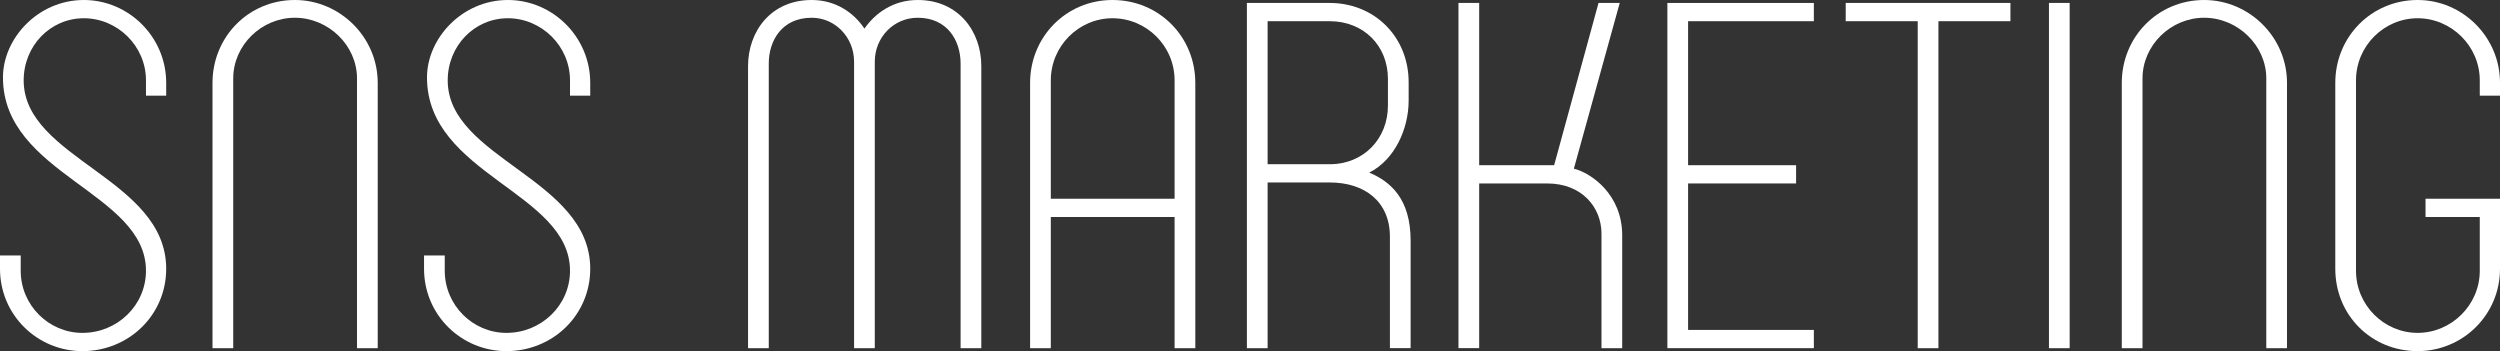 <?xml version="1.0" encoding="UTF-8"?>
<svg id="_レイヤー_1" data-name="レイヤー 1" xmlns="http://www.w3.org/2000/svg" viewBox="0 0 1529.545 214.826">
  <rect x="0" y="0" width="1529.545" height="214.826" fill="#333333" stroke="none"/>
  <defs>
    <style>
      .cls-1 {
        fill: #fff;
      }
    </style>
  </defs>
  <path class="cls-1" d="m1.811,47.37C1.811,23.534,23.233,0,51.293,0c27.457,0,50.388,22.628,50.388,50.69v7.844h-12.371v-9.353c0-21.121-17.5-38.017-38.017-38.017S14.483,28.06,14.483,49.181c0,47.973,87.198,60.042,87.198,115.256,0,28.362-22.932,50.389-51.293,50.389-27.457,0-50.388-22.027-50.388-50.389v-8.146h12.672v9.355c0,21.119,17.198,38.017,37.716,38.017,21.422,0,38.922-16.898,38.922-38.017C89.31,117.67,1.811,106.809,1.811,47.37Z"/>
  <path class="cls-1" d="m142.689,213.015h-12.672V50.69c0-28.062,22.026-50.69,50.387-50.69,27.457,0,50.69,22.628,50.69,50.69v162.325h-12.672V47.973c0-20.216-17.5-37.112-38.017-37.112s-37.715,16.896-37.715,37.112v165.042Z"/>
  <path class="cls-1" d="m261.241,47.37c0-23.836,21.423-47.37,49.483-47.37,27.457,0,50.388,22.628,50.388,50.69v7.844h-12.371v-9.353c0-21.121-17.5-38.017-38.017-38.017s-36.81,16.896-36.81,38.017c0,47.973,87.198,60.042,87.198,115.256,0,28.362-22.932,50.389-51.293,50.389-27.457,0-50.388-22.027-50.388-50.389v-8.146h12.672v9.355c0,21.119,17.198,38.017,37.716,38.017,21.422,0,38.922-16.898,38.922-38.017,0-47.975-87.5-58.836-87.5-118.275Z"/>
  <path class="cls-1" d="m600.384,213.015h-12.672V38.921c0-14.181-8.146-28.06-26.249-28.06-14.785,0-26.25,12.069-26.25,26.854v175.3h-12.672V37.715c0-14.784-11.465-26.854-25.948-26.854-18.103,0-26.249,13.879-26.249,28.06v174.094h-12.672V40.43c0-21.119,13.88-40.43,38.922-40.43,14.483,0,25.646,7.543,32.284,17.499,6.94-9.956,18.104-17.499,32.587-17.499,25.042,0,38.922,19.31,38.922,40.43v172.585Z"/>
  <path class="cls-1" d="m718.636,213.015v-80.258h-75.732v80.258h-12.672V50.69c0-28.062,22.026-50.69,50.388-50.69,28.663,0,50.689,22.628,50.689,50.69v162.325h-12.672Zm-75.732-91.422h75.732V49.181c0-21.121-17.198-38.017-38.016-38.017-20.517,0-37.716,16.896-37.716,38.017v72.412Z"/>
  <path class="cls-1" d="m850.373,213.015v-68.189c0-21.724-15.689-33.189-36.809-33.189h-38.017v101.377h-12.672V1.809h50.69c27.154,0,48.275,20.518,48.275,48.578v11.164c0,17.198-8.449,36.206-24.138,44.052,12.974,5.43,25.344,15.99,25.344,41.638v65.774h-12.672Zm-74.826-112.541h38.017c20.819,0,35.603-15.69,35.603-35.906v-16.293c0-20.216-14.784-35.302-35.603-35.302h-38.017v87.501Z"/>
  <path class="cls-1" d="m990.98,1.809l-28.06,101.379c10.862,2.715,29.568,15.99,29.568,40.732v69.094h-12.671v-70c0-16.293-12.069-30.774-33.19-30.774h-41.638v100.774h-12.672V1.809h12.672v99.268h45.862L978.007,1.809h12.974Z"/>
  <path class="cls-1" d="m1020.132,1.809h89.612v11.164h-76.939v88.104h66.077v11.164h-66.077v89.611h76.939v11.164h-89.612V1.809Z"/>
  <path class="cls-1" d="m1129.24,1.809h100.775v11.164h-44.052v200.042h-12.672V12.973h-44.051V1.809Z"/>
  <path class="cls-1" d="m1266.255,213.015h-12.67V1.809h12.67v211.206Z"/>
  <path class="cls-1" d="m1310.823,213.015h-12.674V50.69c0-28.062,22.027-50.69,50.387-50.69,27.459,0,50.69,22.628,50.69,50.69v162.325h-12.67V47.973c0-20.216-17.501-37.112-38.019-37.112s-37.713,16.896-37.713,37.112v165.042Z"/>
  <path class="cls-1" d="m1483.986,121.593h45.559v42.844c0,28.362-22.931,50.389-50.387,50.389-28.362,0-50.387-22.027-50.387-50.389V50.69c0-28.062,22.025-50.69,50.387-50.69,27.457,0,50.387,22.628,50.387,50.69v7.844h-12.372v-9.353c0-21.121-17.499-38.017-38.015-38.017s-37.717,16.896-37.717,38.017v116.464c0,21.119,17.2,38.017,37.717,38.017s38.015-16.898,38.015-38.017v-32.888h-33.187v-11.164Z"/>
</svg>